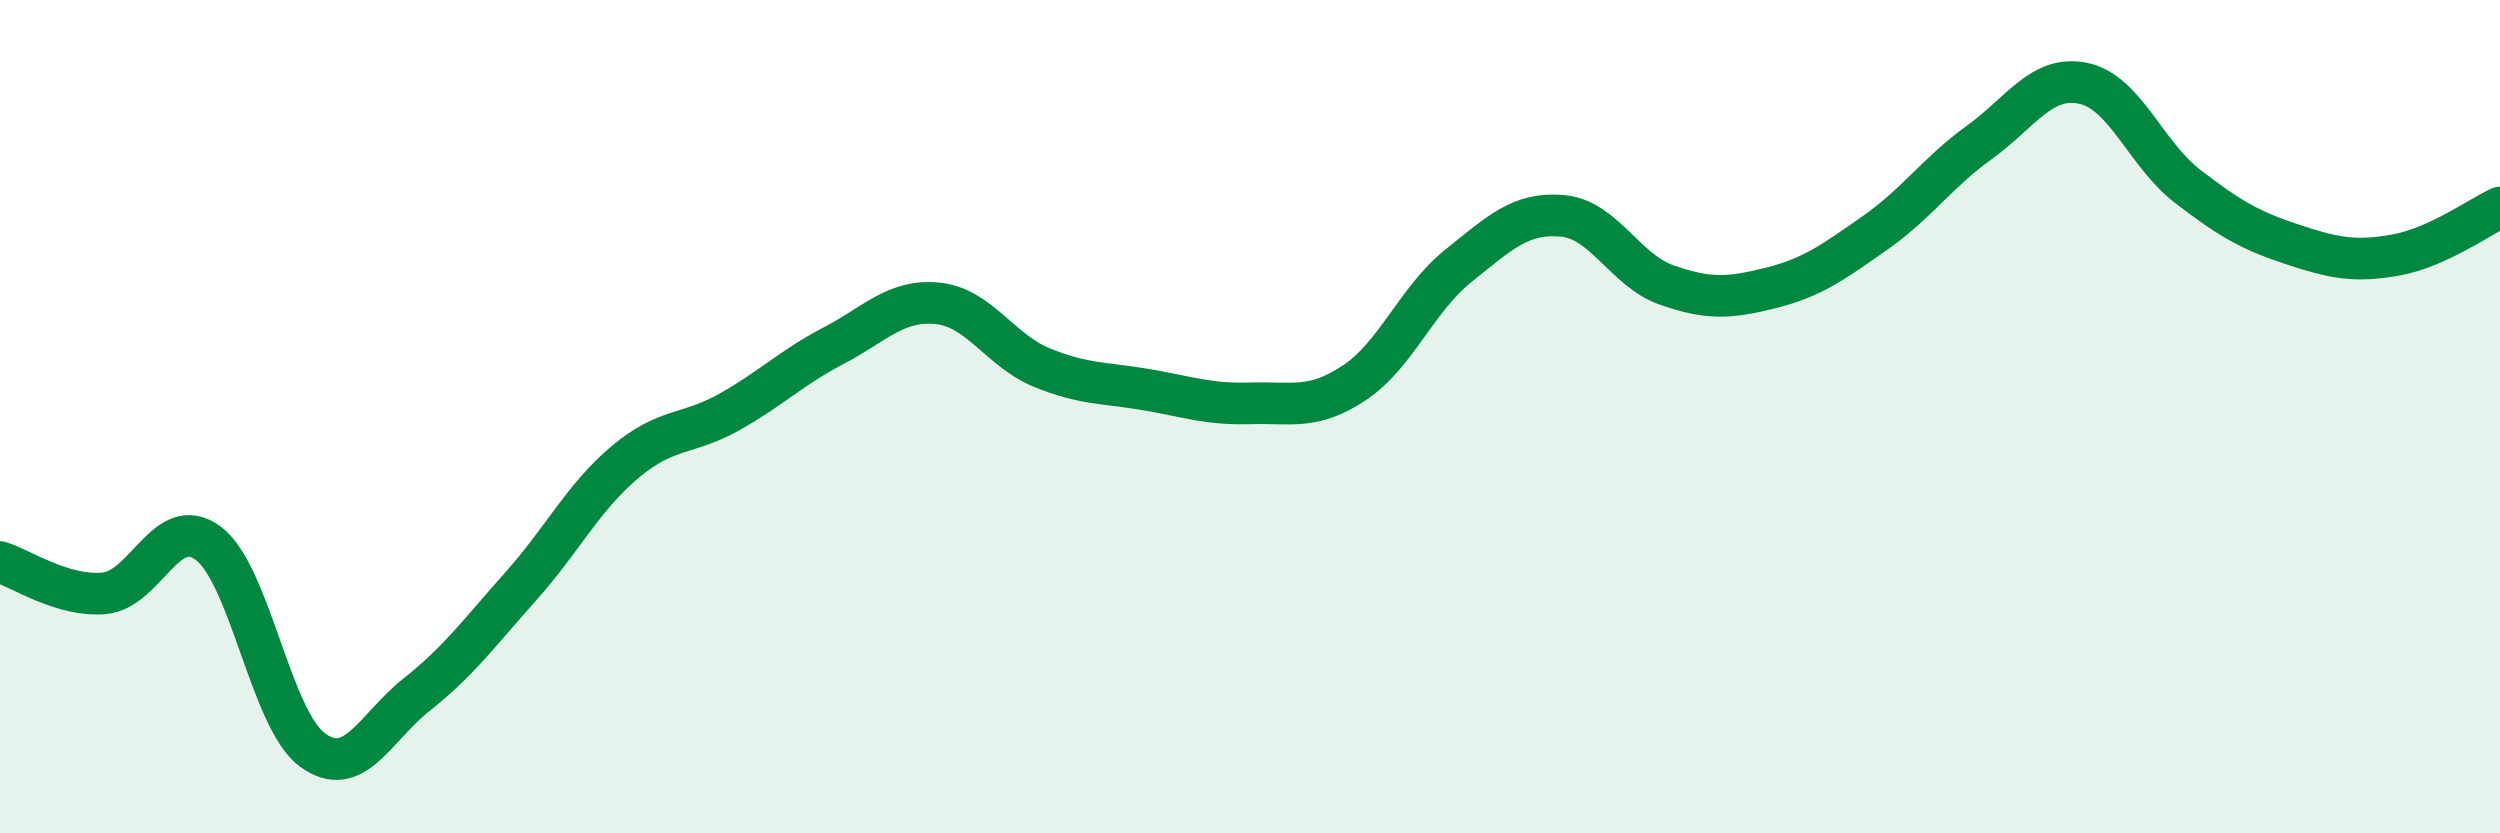 
    <svg width="60" height="20" viewBox="0 0 60 20" xmlns="http://www.w3.org/2000/svg">
      <path
        d="M 0,13.49 C 0.5,13.64 1.5,14.33 2.5,14.24 C 3.5,14.15 4,12.29 5,13.04 C 6,13.79 6.5,17.27 7.5,18 C 8.5,18.73 9,17.46 10,16.67 C 11,15.88 11.5,15.19 12.5,14.07 C 13.5,12.95 14,11.93 15,11.09 C 16,10.25 16.5,10.45 17.5,9.89 C 18.5,9.33 19,8.82 20,8.3 C 21,7.78 21.5,7.18 22.5,7.28 C 23.5,7.38 24,8.41 25,8.82 C 26,9.23 26.5,9.18 27.5,9.35 C 28.5,9.52 29,9.71 30,9.68 C 31,9.65 31.5,9.85 32.5,9.19 C 33.5,8.53 34,7.18 35,6.38 C 36,5.58 36.5,5.09 37.5,5.18 C 38.5,5.27 39,6.49 40,6.84 C 41,7.19 41.5,7.16 42.5,6.91 C 43.5,6.66 44,6.29 45,5.59 C 46,4.89 46.5,4.14 47.5,3.42 C 48.5,2.7 49,1.79 50,2 C 51,2.21 51.5,3.7 52.5,4.47 C 53.5,5.24 54,5.53 55,5.86 C 56,6.19 56.5,6.3 57.5,6.12 C 58.5,5.94 59.5,5.21 60,4.98L60 20L0 20Z"
        fill="#008740"
        opacity="0.1"
        stroke-linecap="round"
        stroke-linejoin="round"
      />
      <path
        d="M 0,13.49 C 0.5,13.64 1.5,14.33 2.5,14.24 C 3.5,14.15 4,12.29 5,13.04 C 6,13.79 6.5,17.27 7.5,18 C 8.5,18.73 9,17.46 10,16.67 C 11,15.88 11.5,15.19 12.5,14.07 C 13.5,12.95 14,11.93 15,11.09 C 16,10.25 16.5,10.45 17.5,9.89 C 18.5,9.33 19,8.82 20,8.3 C 21,7.78 21.5,7.18 22.5,7.28 C 23.5,7.38 24,8.41 25,8.82 C 26,9.23 26.5,9.18 27.5,9.35 C 28.5,9.52 29,9.71 30,9.68 C 31,9.65 31.5,9.85 32.5,9.19 C 33.5,8.53 34,7.18 35,6.38 C 36,5.58 36.5,5.09 37.5,5.18 C 38.5,5.27 39,6.49 40,6.84 C 41,7.19 41.5,7.16 42.5,6.91 C 43.5,6.66 44,6.29 45,5.59 C 46,4.89 46.5,4.14 47.5,3.42 C 48.5,2.7 49,1.79 50,2 C 51,2.21 51.5,3.7 52.5,4.47 C 53.5,5.24 54,5.53 55,5.86 C 56,6.19 56.5,6.3 57.5,6.12 C 58.5,5.94 59.5,5.21 60,4.98"
        stroke="#008740"
        stroke-width="1"
        fill="none"
        stroke-linecap="round"
        stroke-linejoin="round"
      />
    </svg>
  